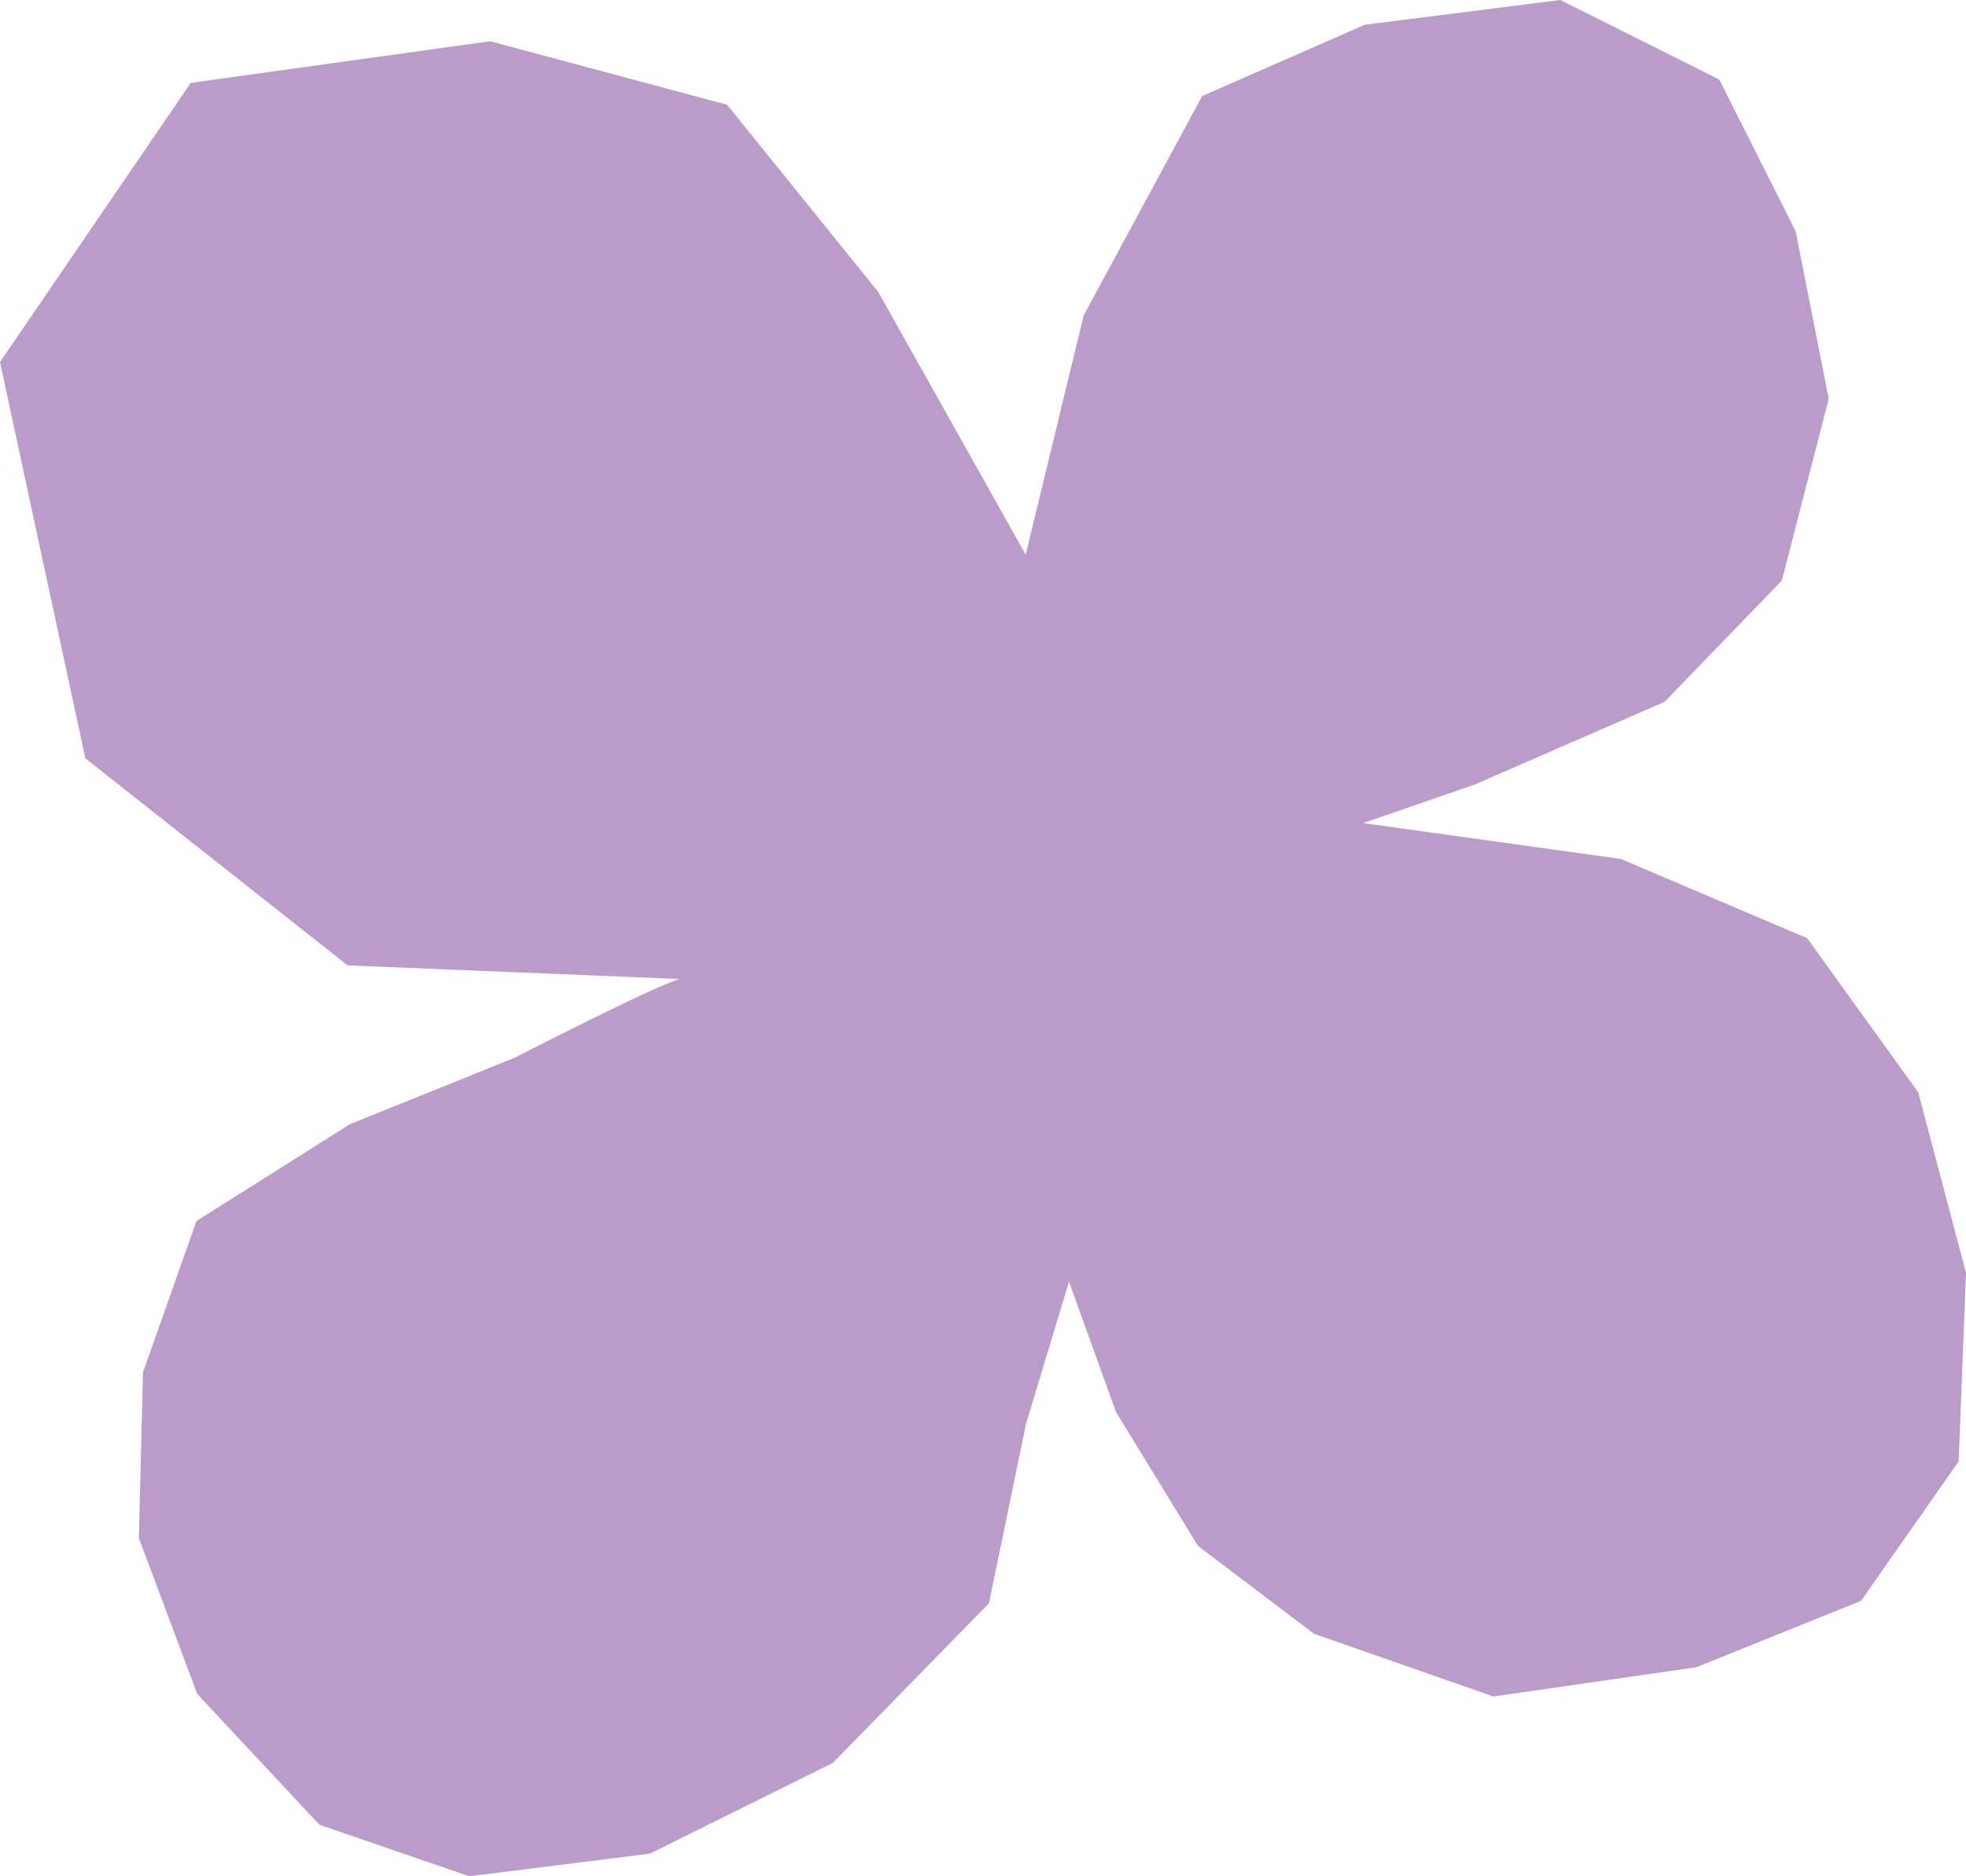 <svg width="66" height="63" viewBox="0 0 66 63" fill="none" xmlns="http://www.w3.org/2000/svg">
<path d="M22.791 32.871L11.67 32.414L2.866 25.463L0 12.157L6.404 2.783L16.455 1.385L24.409 3.517L29.483 9.803L34.433 18.623L36.38 10.592L40.357 3.226L45.815 0.831L52.383 0L57.717 2.672L60.282 7.768L61.392 13.389L59.816 19.495L55.88 23.566L49.49 26.349L45.76 27.637L54.413 28.841L60.666 31.5L64.396 36.678L66 42.743L65.753 49.071L62.476 53.751L56.95 55.98L50.134 56.963L44.114 54.858L40.22 51.909L37.464 47.409L35.887 43.034L34.447 47.797L33.199 53.834L27.96 59.192L21.817 62.239L15.756 63L10.723 61.269L6.623 56.88L4.662 51.646L4.8 46.08L6.596 40.998L11.752 37.745L17.278 35.515C17.278 35.515 22.16 33.009 22.832 32.871H22.791Z" fill="#BA9BC9"/>
</svg>
